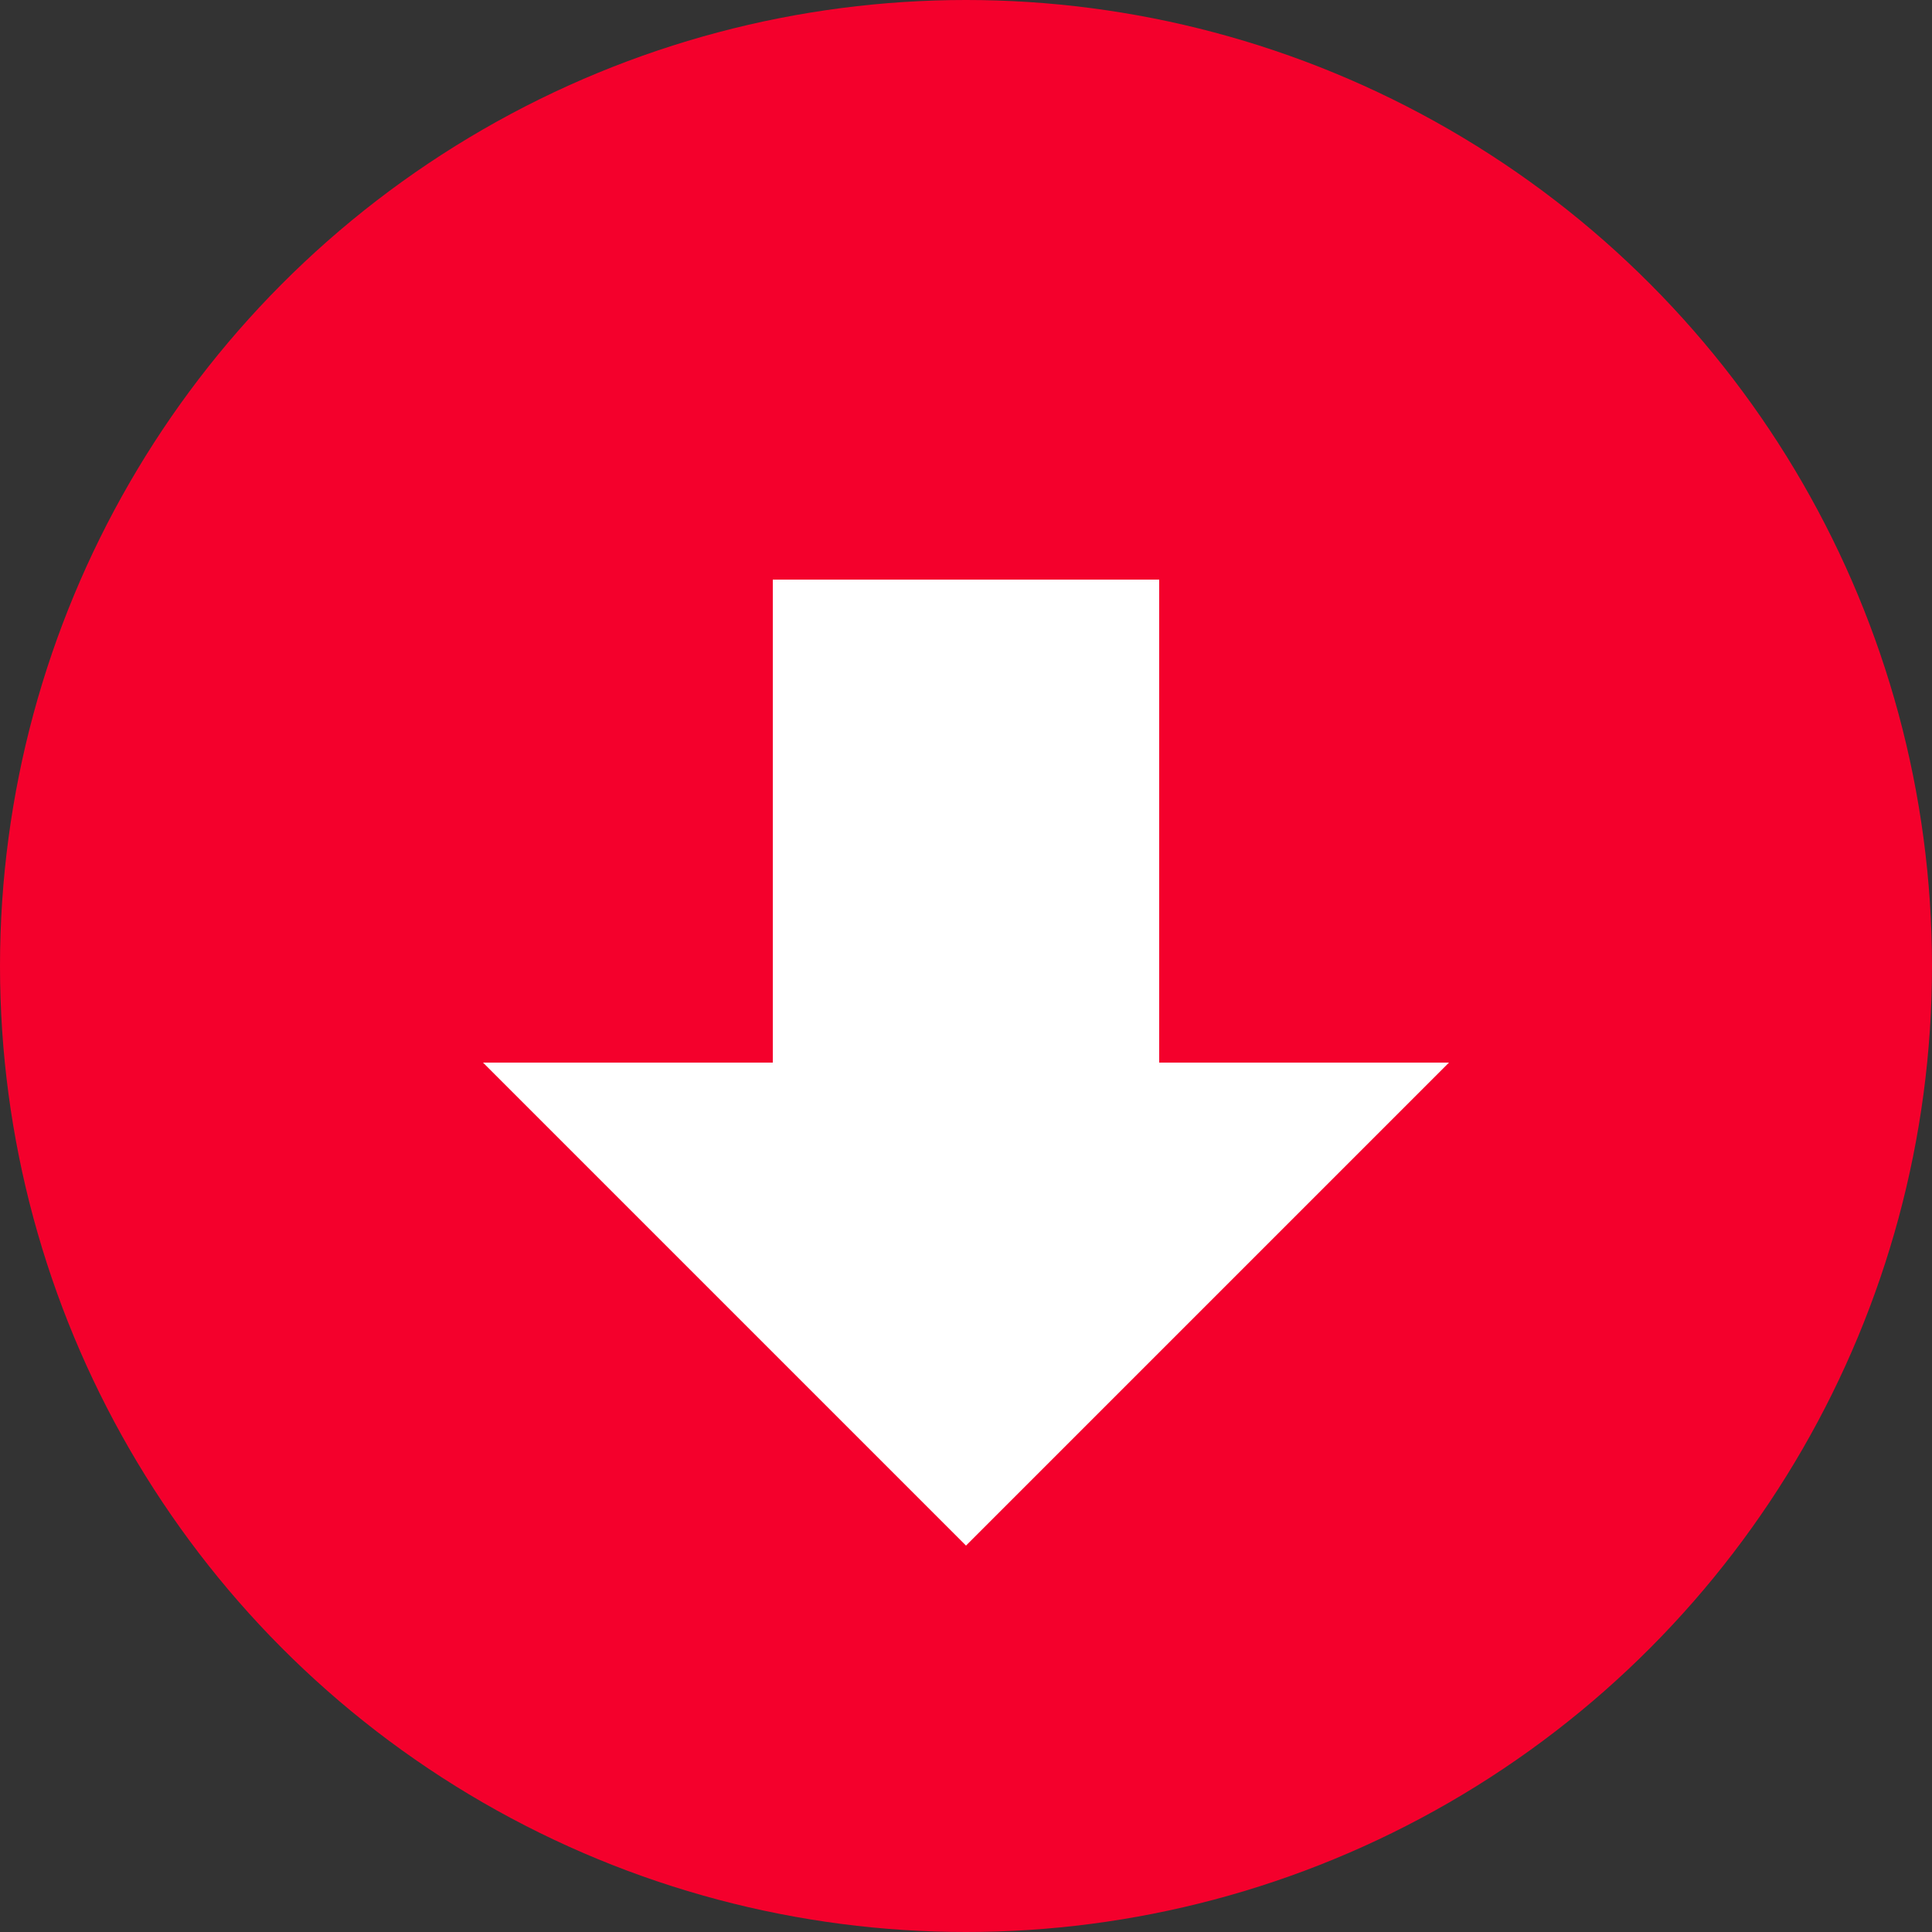 <svg xmlns="http://www.w3.org/2000/svg" fill="none" viewBox="0 0 20 20" height="20" width="20">
<rect x="0" y="0" width="20" height="20" fill="#333333" stroke="none"/>
<g id="Group 2040">
<circle fill="#F4002C" r="10" cy="10" cx="10" id="Ellipse 75"></circle>
<path fill="white" d="M12 6H8V11H5L10 16L15 11H12V6Z" clip-rule="evenodd" fill-rule="evenodd" id="Union"></path>
</g>
</svg>
